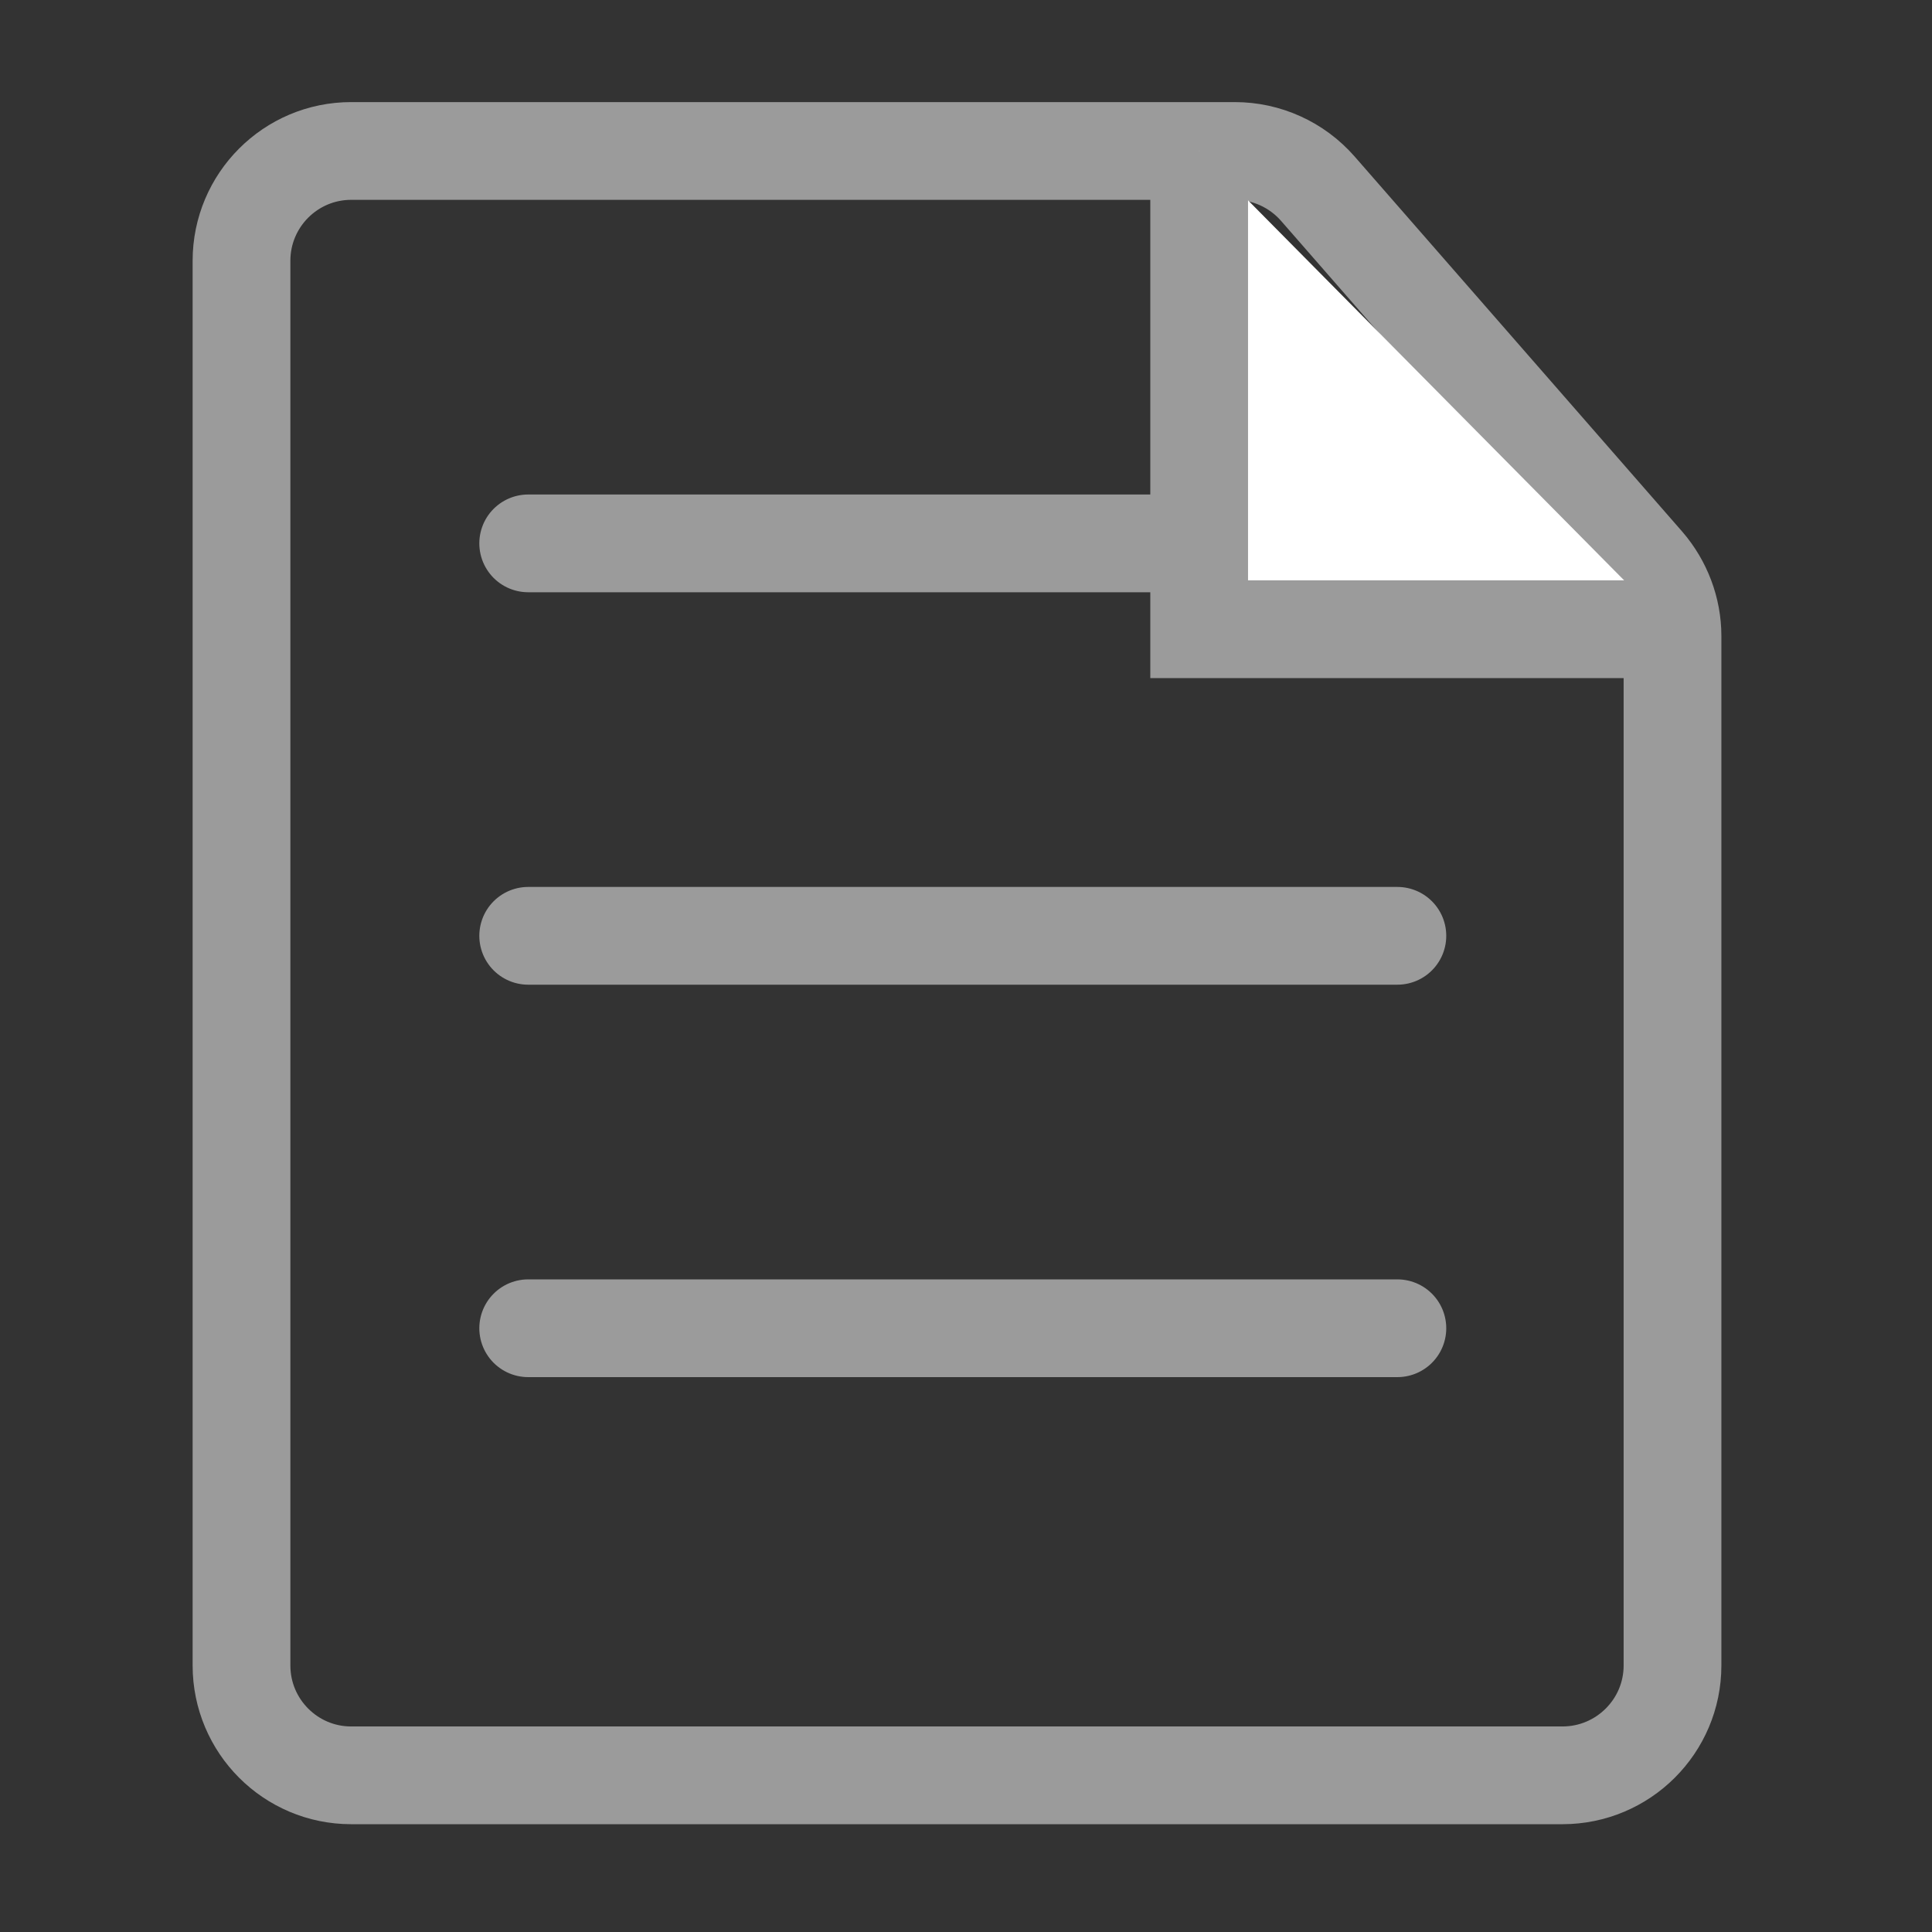 <?xml version="1.0" encoding="UTF-8" standalone="no"?>
<svg width="64px" height="64px" viewBox="0 0 64 64" version="1.1" xmlns="http://www.w3.org/2000/svg" xmlns:xlink="http://www.w3.org/1999/xlink">
    <rect x="0" y="0" width="64" height="64" fill="#333333" stroke="none"/>
    <!-- Generator: Sketch 39.1 (31720) - http://www.bohemiancoding.com/sketch -->
    <title>Desktop Copy 15</title>
    <desc>Created with Sketch.</desc>
    <defs></defs>
    <g id="Page-1" stroke="none" stroke-width="1" fill="none" fill-rule="evenodd">
        <g id="Desktop-Copy-15" stroke="#9B9B9B" stroke-width="3.238">
            <g id="Group-4" transform="translate(8, 5)">
                <path d="M9.497,13 L38.29,13" id="Stroke-19-Copy" stroke-linecap="round"></path>
                <path d="M9.497,26 L38.29,26" id="Stroke-21-Copy" stroke-linecap="round"></path>
                <path d="M9.497,39 L38.29,39" id="Stroke-23-Copy" stroke-linecap="round"></path>
                <path d="M47.404,16.068 L47.404,50.171 C47.404,52.181 45.769,53.81 43.759,53.81 L3.632,53.81 C1.629,53.81 0,52.181 0,50.171 L0,3.639 C0,1.629 1.629,0.001 3.632,0.001 L32.904,0.001 C33.958,0.001 34.957,0.455 35.653,1.248 L46.508,13.677 C47.077,14.337 47.404,15.19 47.404,16.068 L47.404,16.068 Z" id="Stroke-27"></path>
                <polyline id="Stroke-29" fill="#FFFFFF" points="47.404 15.844 31.724 15.844 31.724 0"></polyline>
            </g>
        </g>
    </g>
</svg>